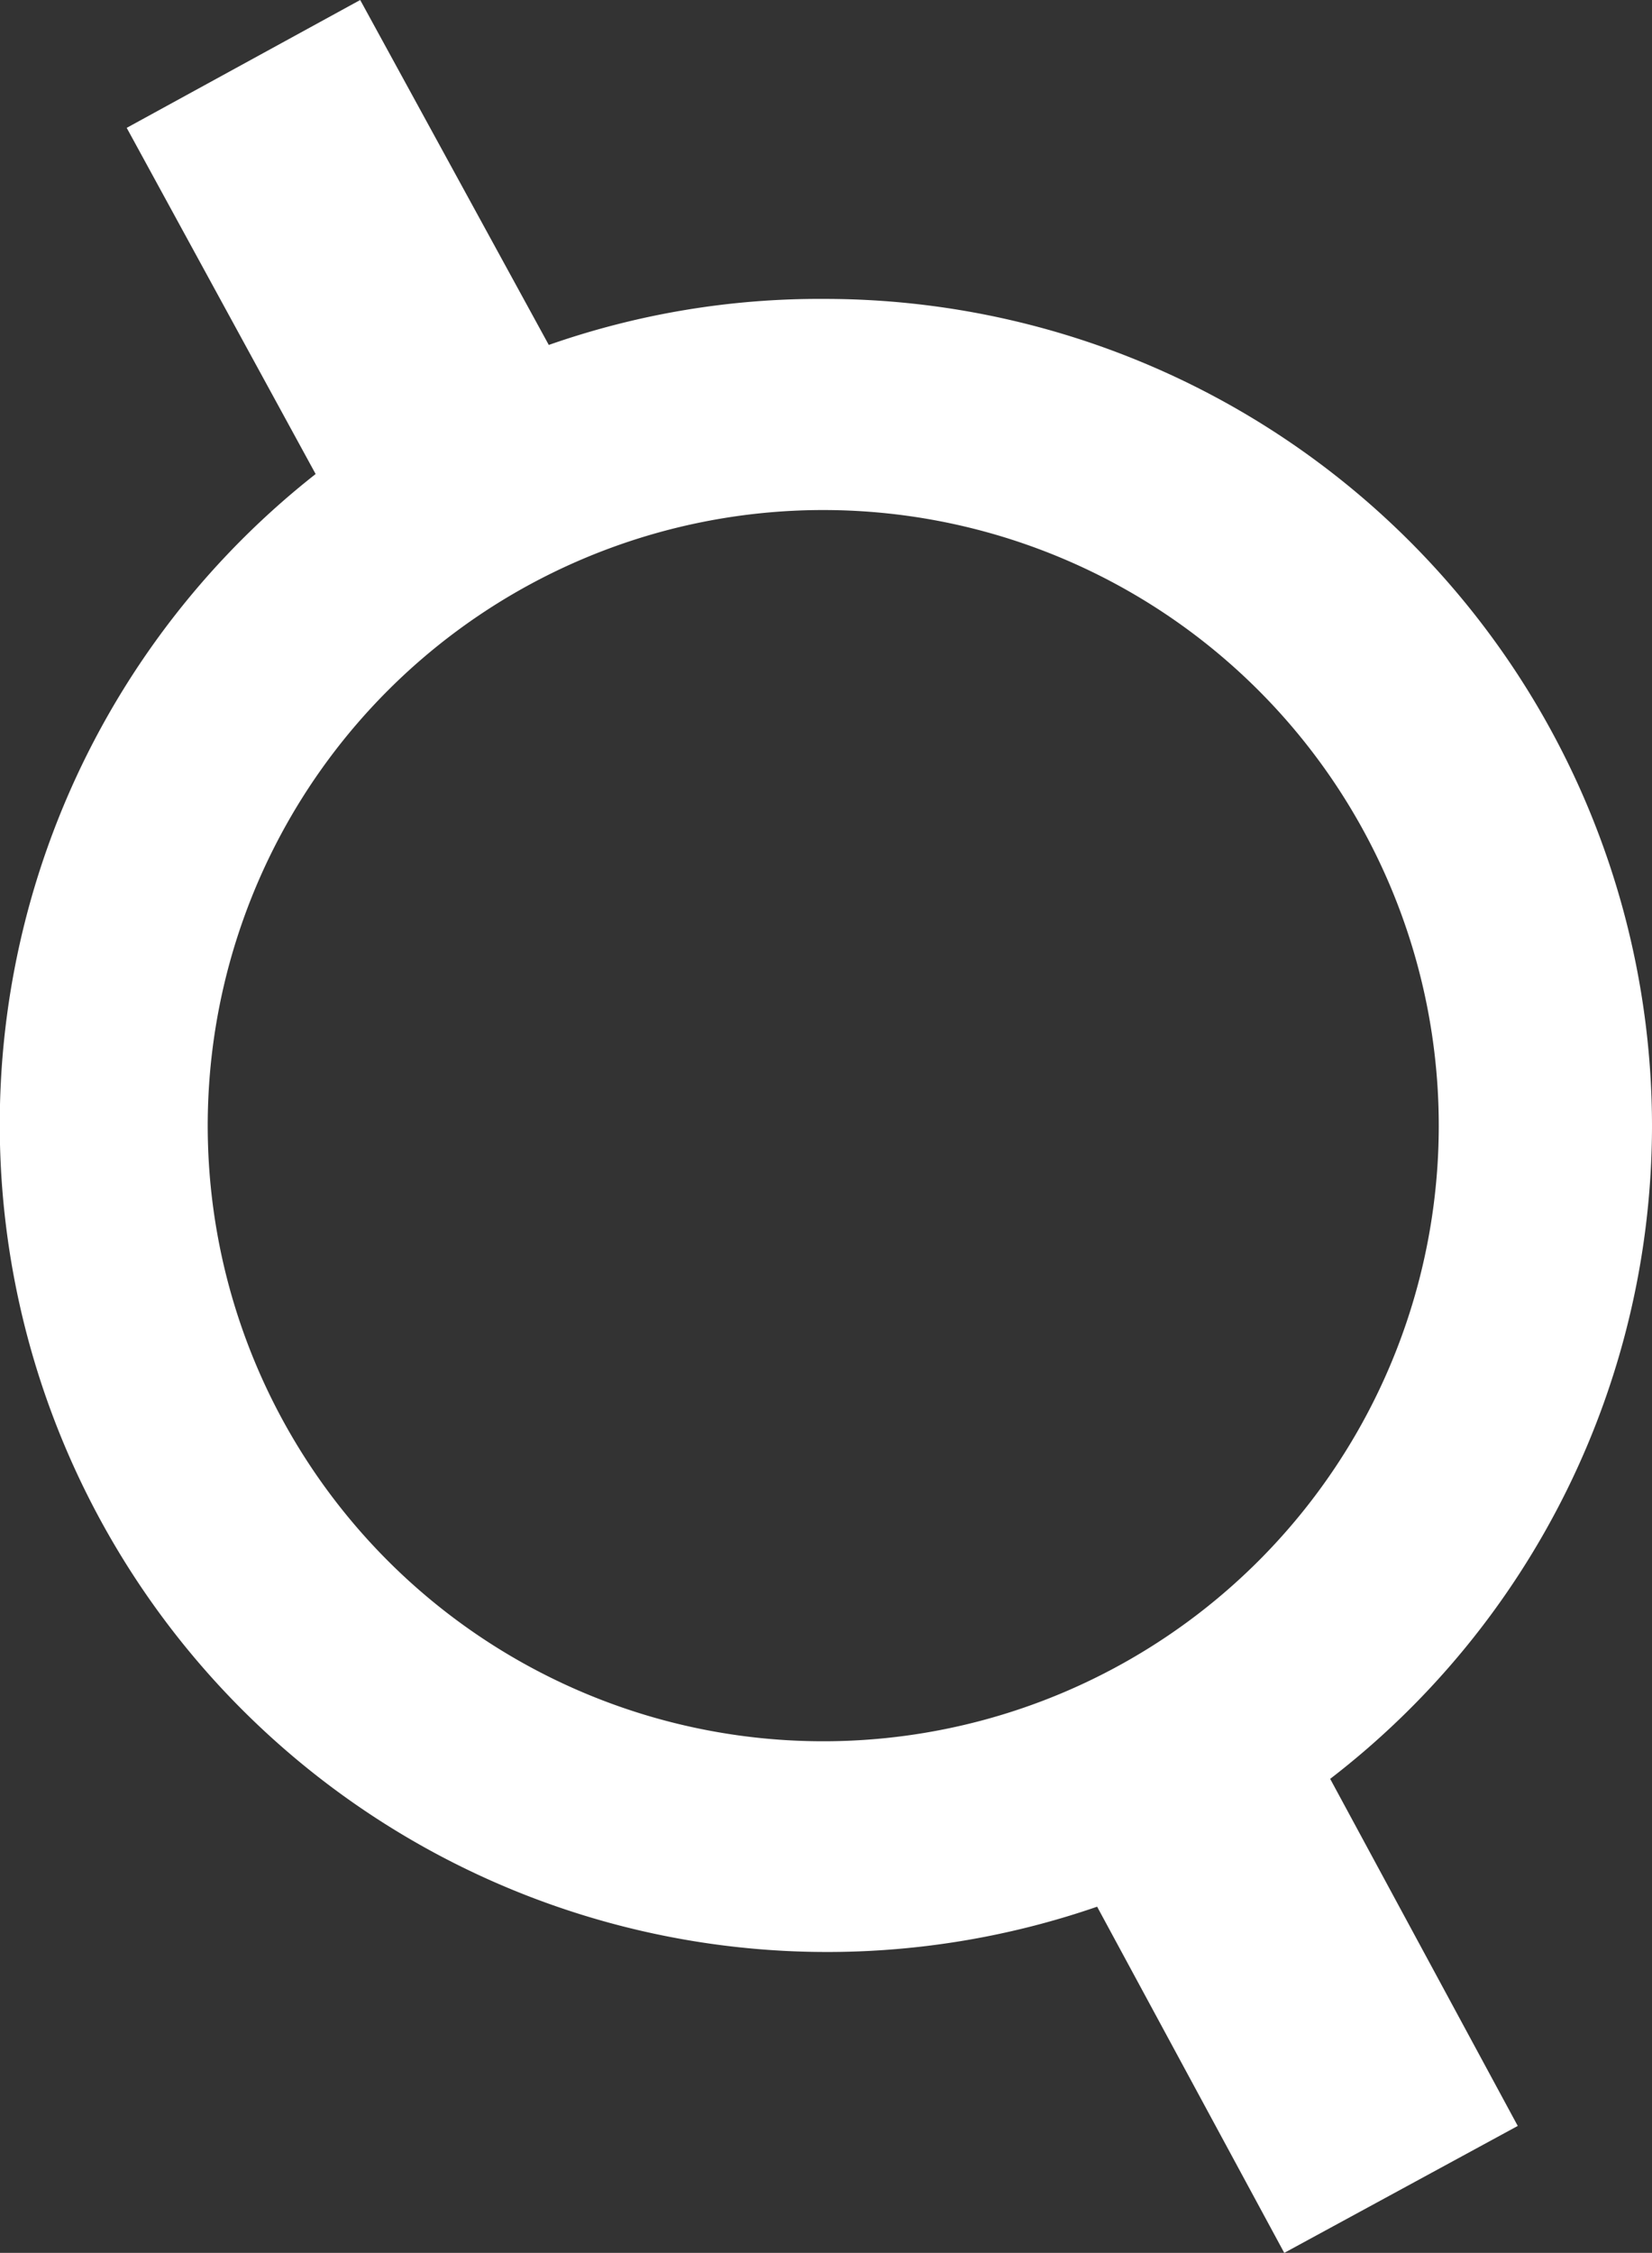 <svg xmlns="http://www.w3.org/2000/svg" width="14.681" height="20.018"><rect width="100%" height="100%" fill="#333333" stroke="none"/><path data-name="Path 11555" d="M14.681 10.009a7.353 7.353 0 00-7.353-7.353 7.276 7.276 0 00-2.451.409L3.201 0 1.126 1.136l1.679 3.076a7.353 7.353 0 006.945 12.73l1.663 3.076 2.075-1.128-1.667-3.084a7.329 7.329 0 002.86-5.8m-7.353 5.466a5.47 5.47 0 115.458-5.466 5.47 5.47 0 01-5.458 5.466" fill="#fff"/></svg>